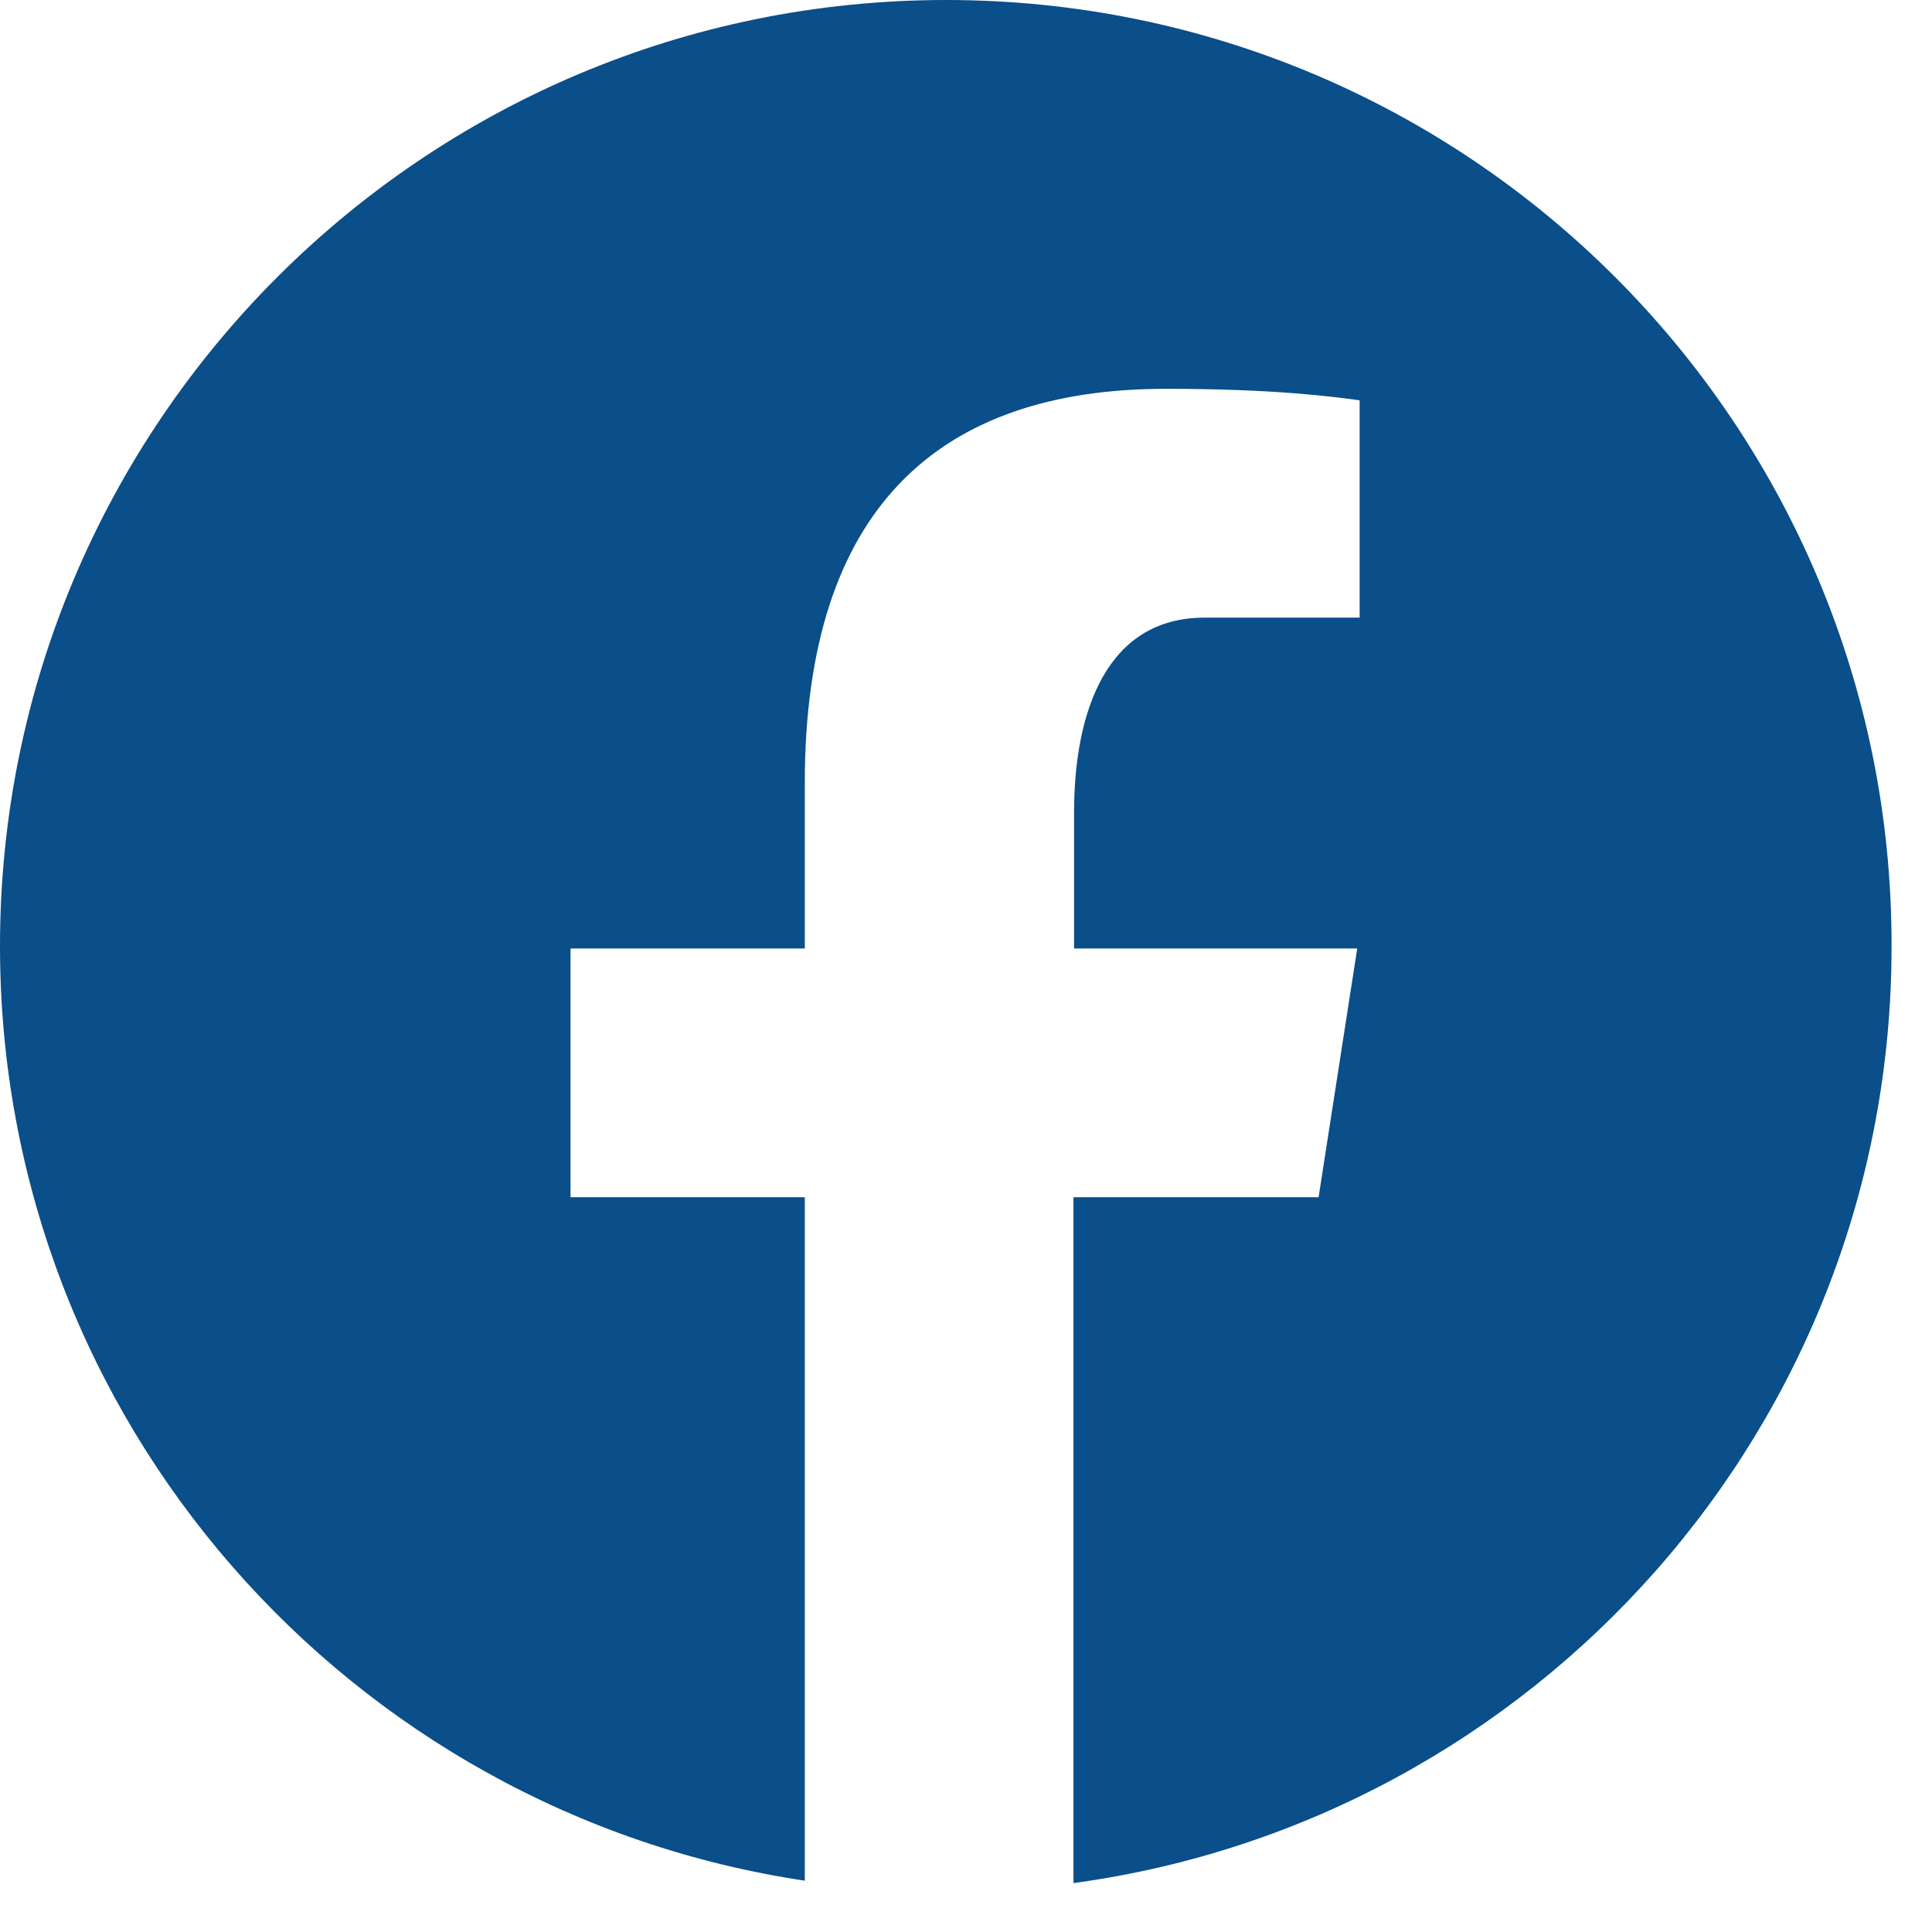 <svg width="32" height="32" viewBox="0 0 32 32" fill="none" xmlns="http://www.w3.org/2000/svg">
<path d="M15.67 0C7.02 0 0 7.02 0 15.67C0 23.53 5.79 30.02 13.33 31.15V19.83H9.45V15.71H13.33V12.97C13.33 8.43 15.54 6.44 19.31 6.44C21.12 6.44 22.07 6.57 22.52 6.63V10.23H19.95C18.35 10.23 17.79 11.75 17.79 13.46V15.71H22.48L21.84 19.83H17.78V31.19C25.43 30.15 31.33 23.61 31.33 15.68C31.35 7.02 24.33 0 15.67 0Z" fill="#0A4E8A"/>
</svg>
